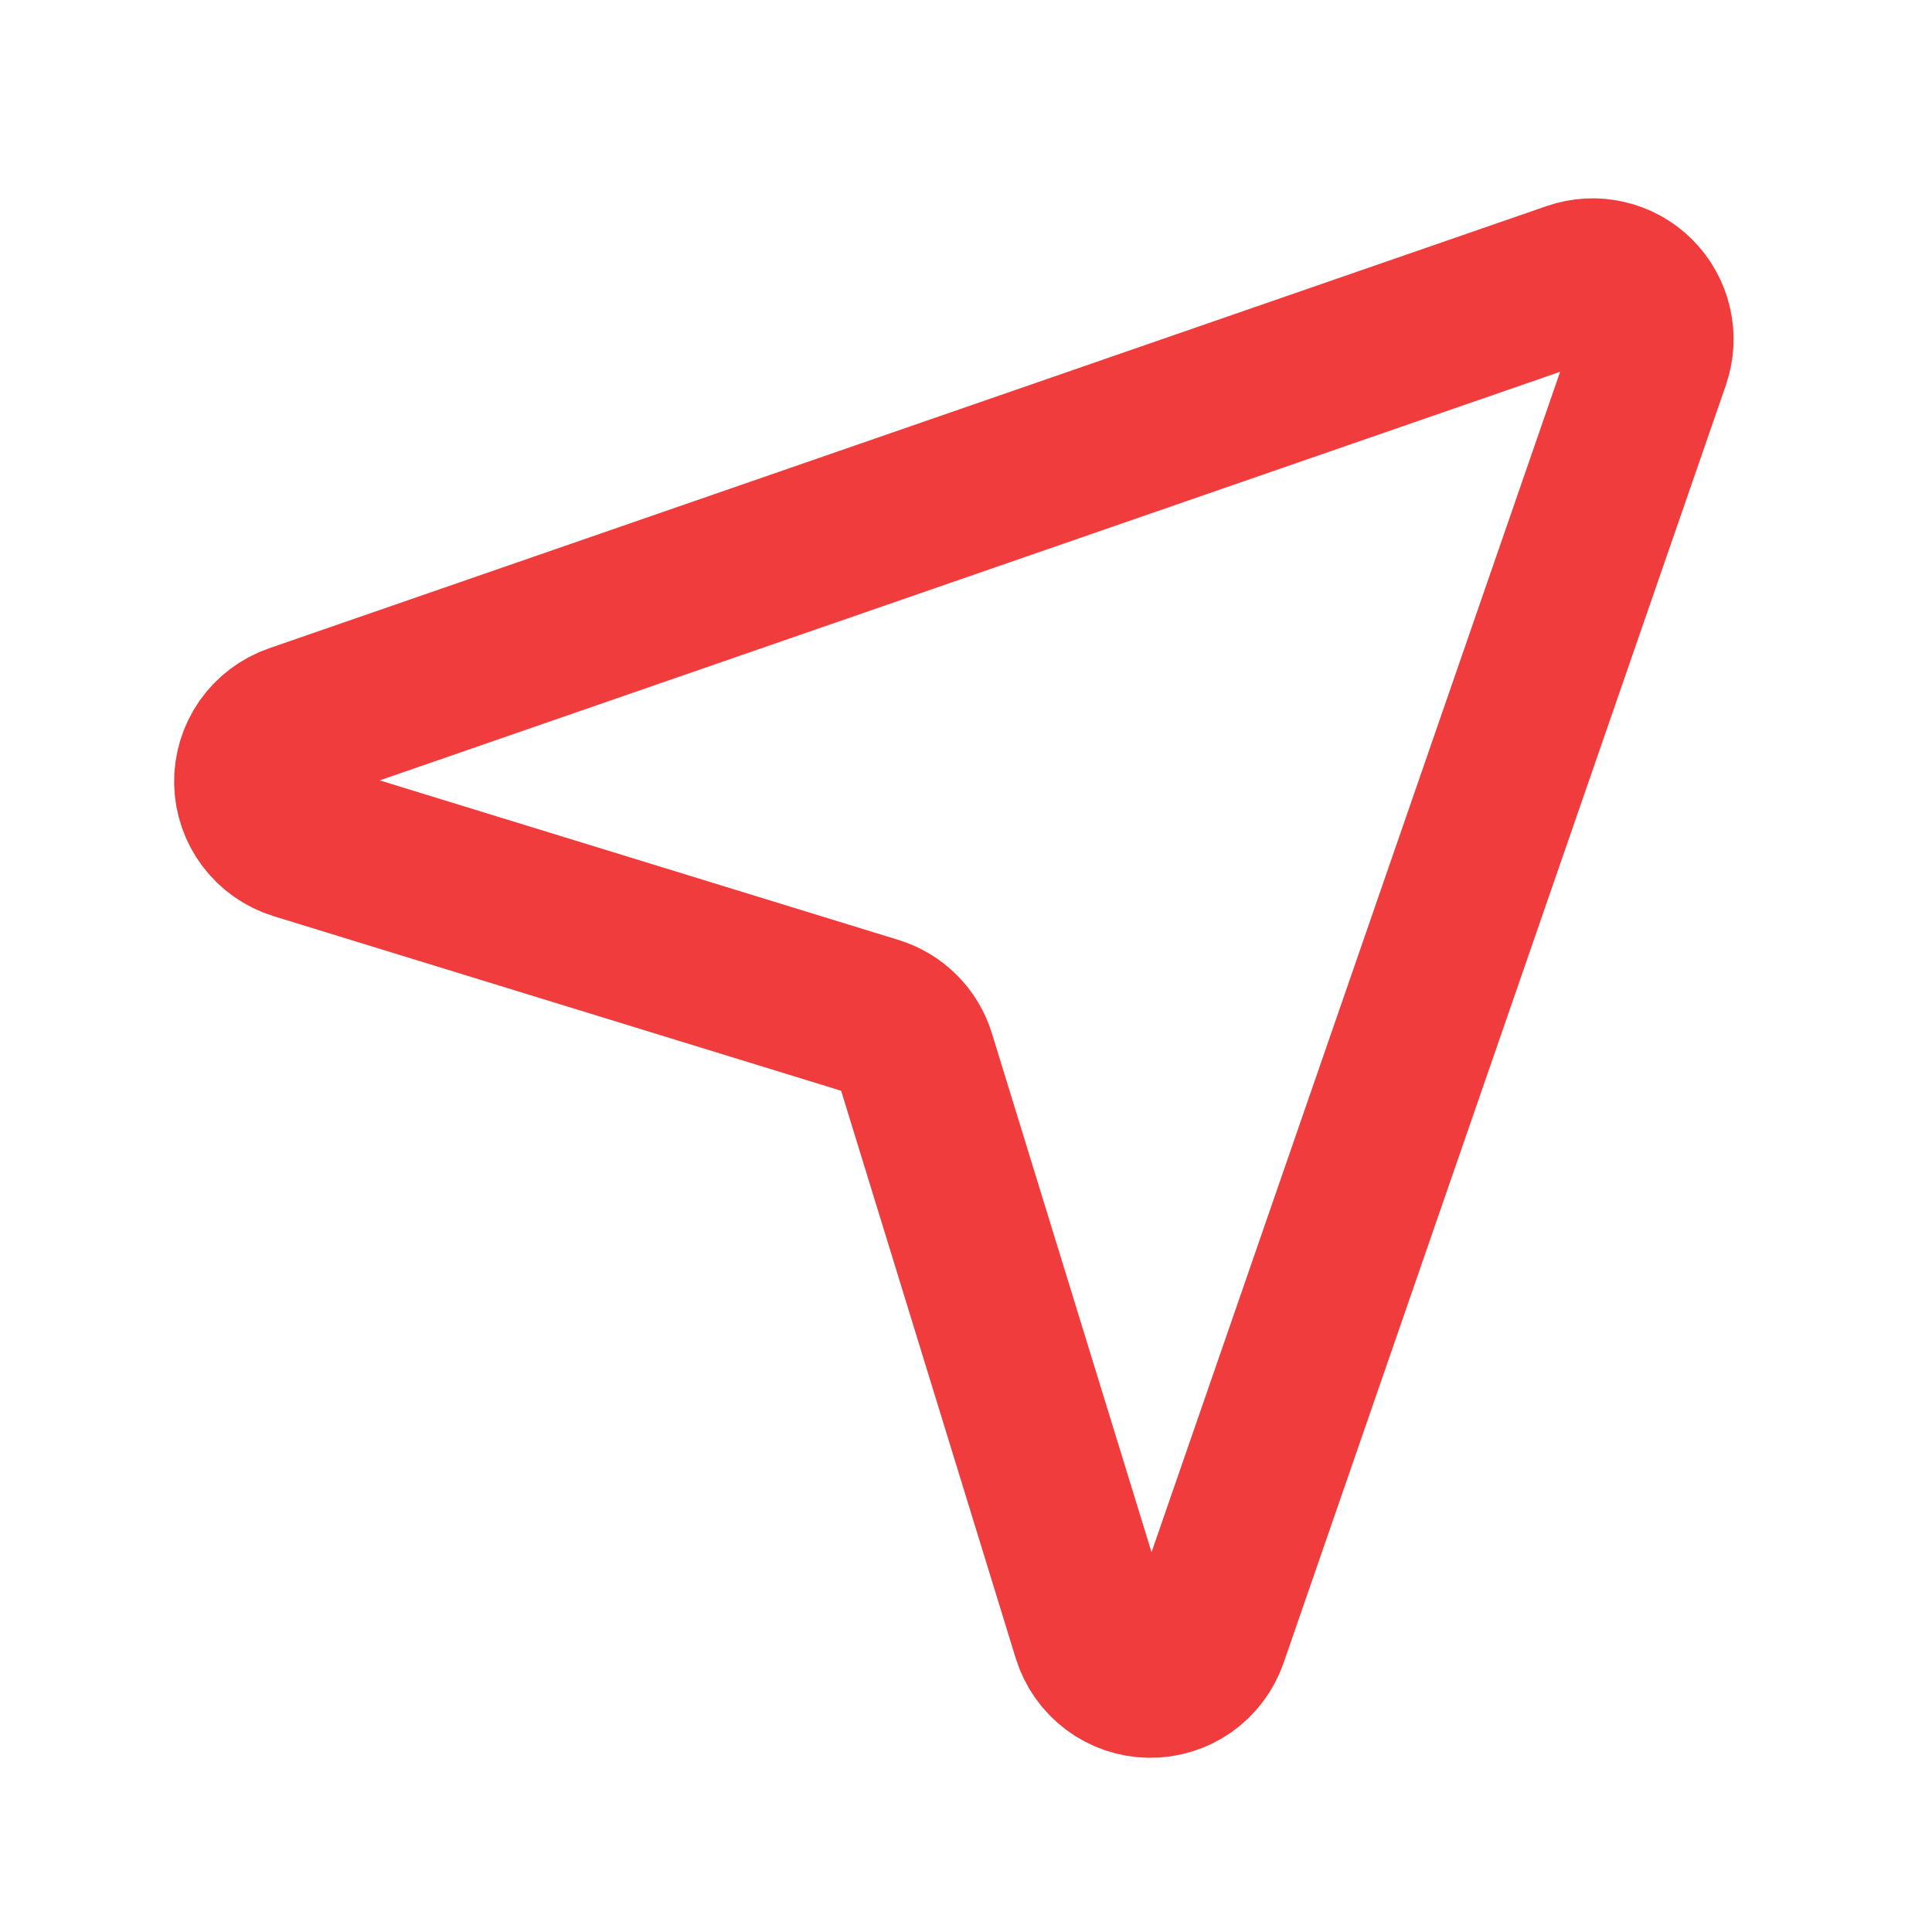 <svg width="24" height="24" viewBox="0 0 24 24" fill="none" xmlns="http://www.w3.org/2000/svg">
<path d="M20.494 4.459L15 20.331C14.948 20.481 14.85 20.61 14.721 20.701C14.591 20.791 14.436 20.839 14.278 20.836C14.12 20.833 13.966 20.78 13.84 20.685C13.714 20.59 13.621 20.458 13.574 20.307L11.366 13.13C11.33 13.013 11.266 12.906 11.179 12.82C11.093 12.733 10.986 12.669 10.87 12.633L3.692 10.425C3.541 10.378 3.409 10.285 3.314 10.159C3.219 10.033 3.166 9.879 3.163 9.721C3.16 9.563 3.208 9.408 3.298 9.278C3.389 9.149 3.518 9.051 3.668 8.999L19.54 3.505C19.673 3.459 19.816 3.451 19.953 3.483C20.09 3.514 20.216 3.584 20.316 3.684C20.415 3.783 20.485 3.909 20.516 4.046C20.548 4.183 20.54 4.326 20.494 4.459V4.459Z" stroke="#F03C3D" stroke-width="2" stroke-linecap="round" stroke-linejoin="round"/>
</svg>
